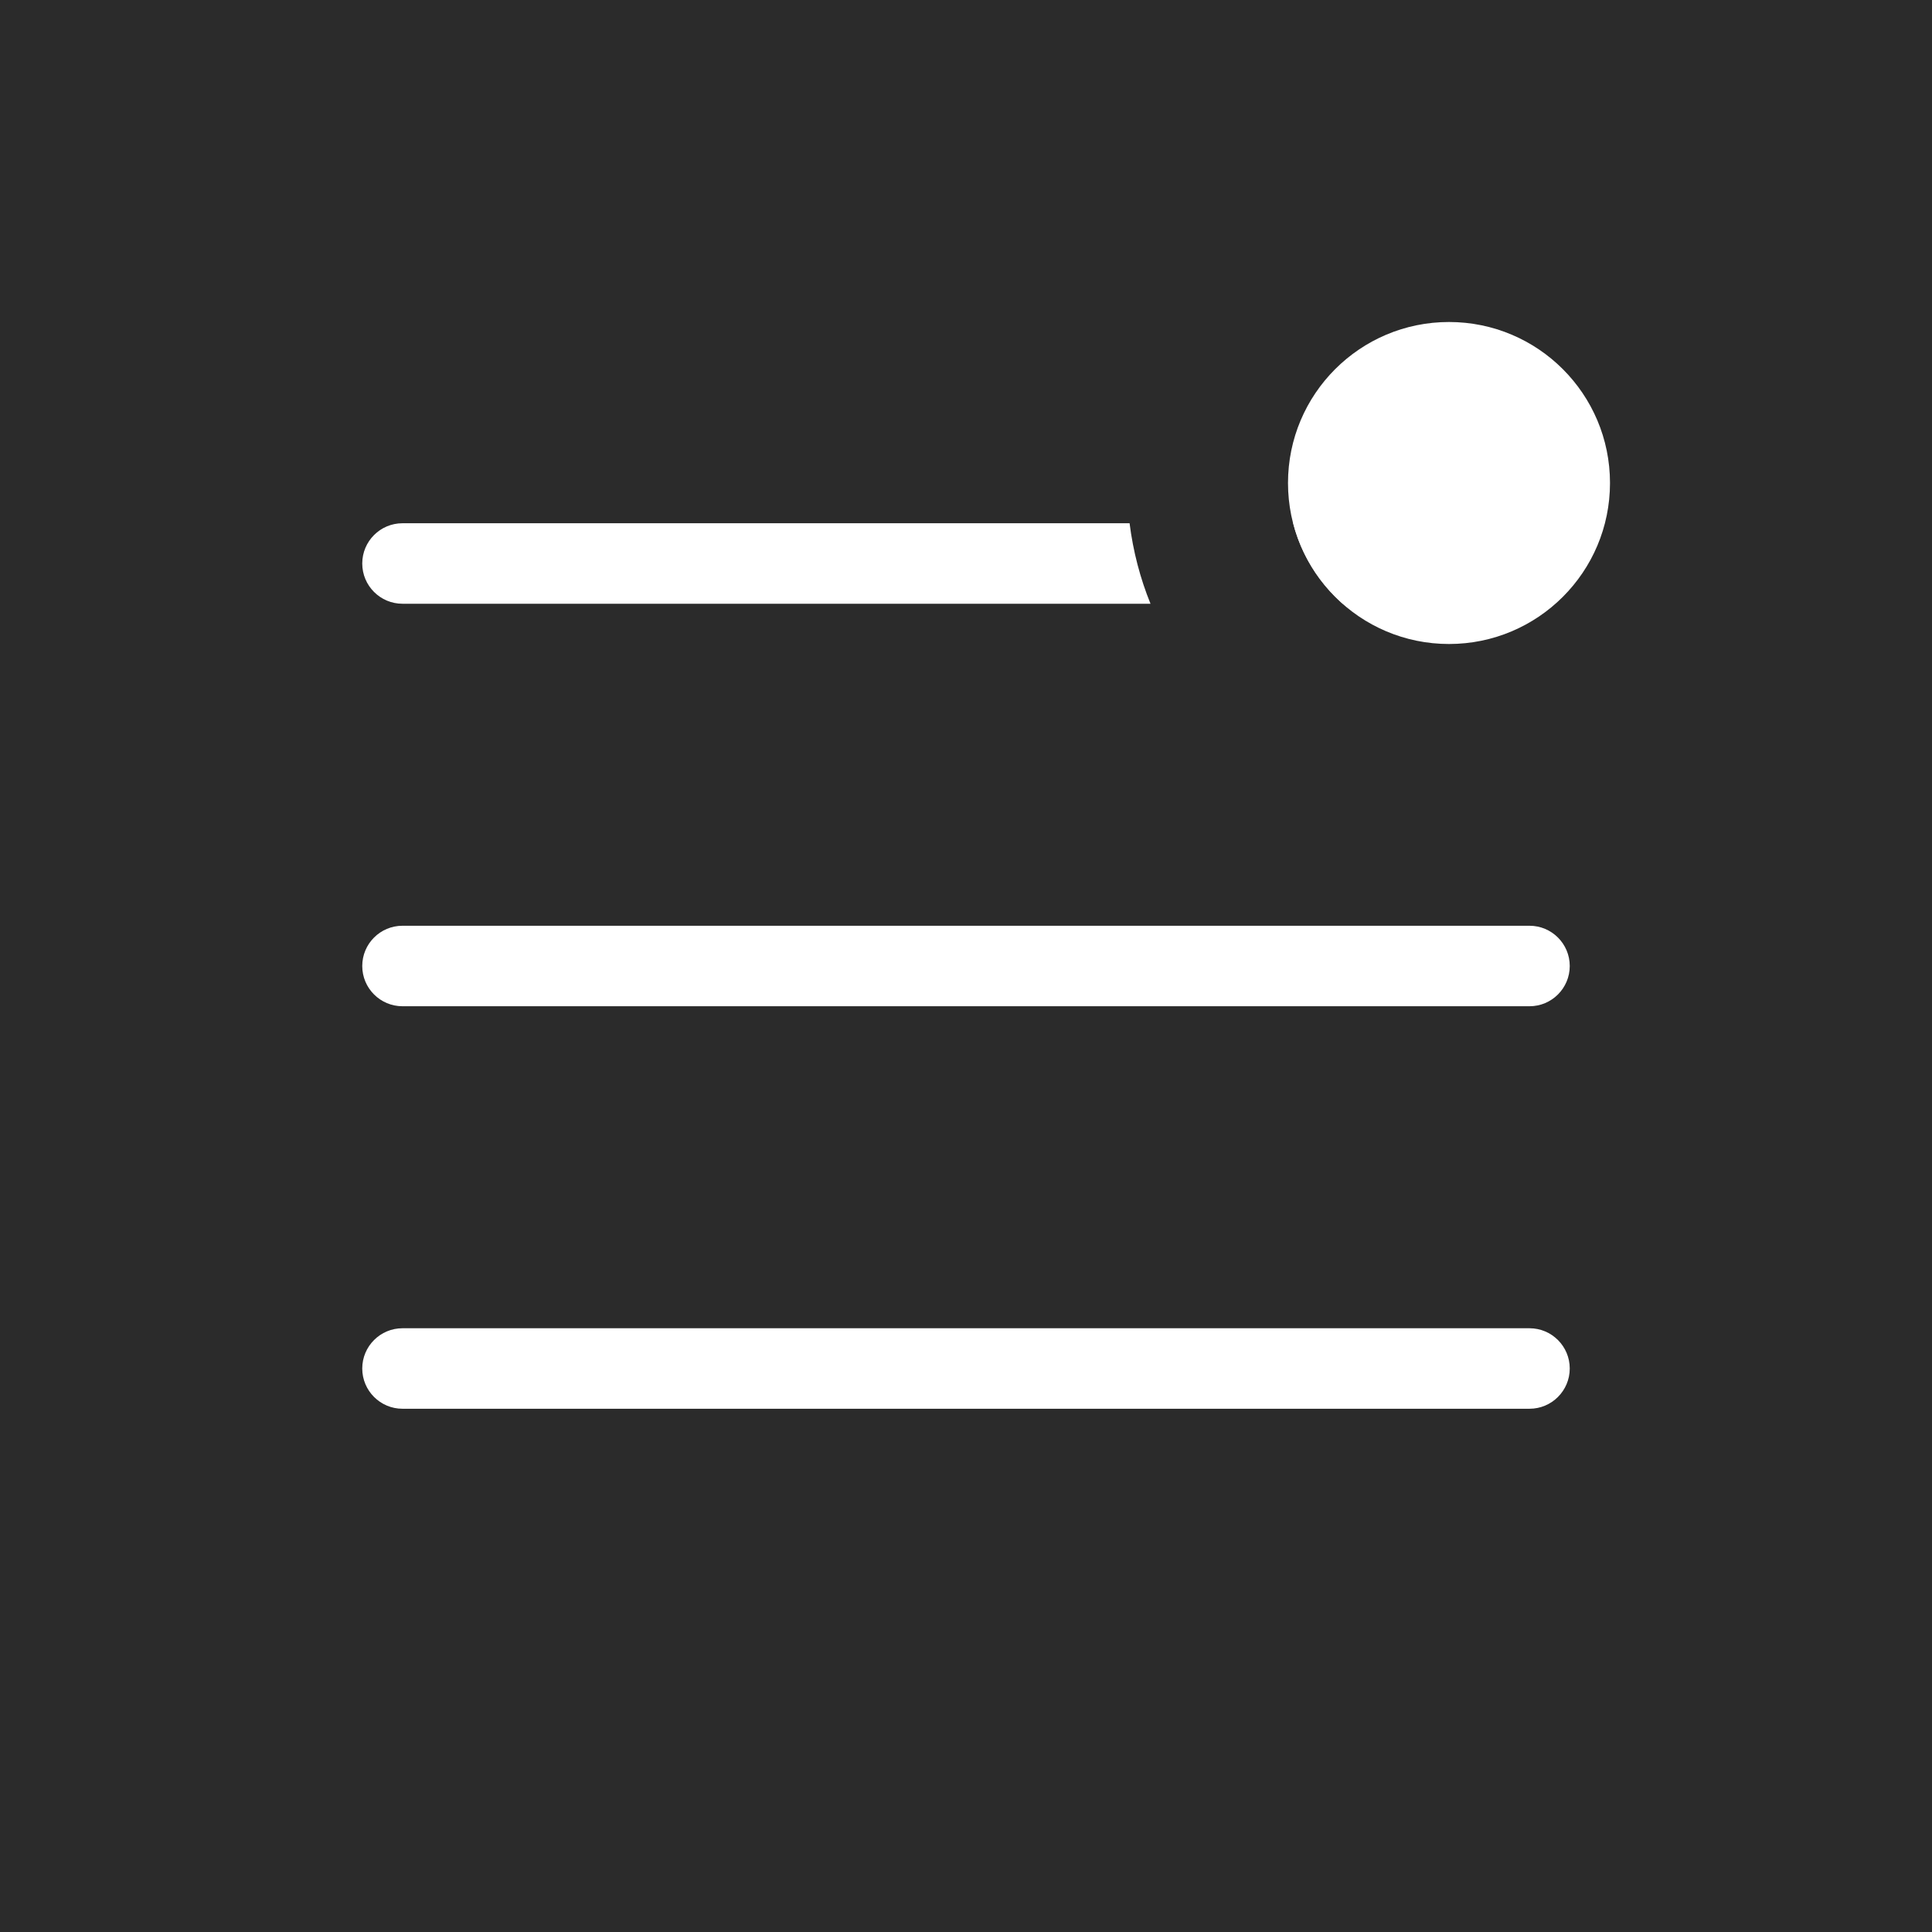 <?xml version="1.0" encoding="UTF-8"?> <svg xmlns="http://www.w3.org/2000/svg" width="24" height="24" viewBox="0 0 24 24" fill="none"><rect width="24" height="24" fill="#2B2B2B"></rect><path d="M19 16.5C19.276 16.5 19.5 16.724 19.5 17C19.5 17.276 19.276 17.5 19 17.5H5C4.724 17.5 4.5 17.276 4.5 17C4.5 16.724 4.724 16.5 5 16.5H19ZM19 11.5C19.276 11.5 19.5 11.724 19.5 12C19.5 12.276 19.276 12.5 19 12.5H5C4.724 12.5 4.5 12.276 4.5 12C4.5 11.724 4.724 11.5 5 11.5H19ZM14.032 6.5C14.076 6.849 14.164 7.185 14.292 7.5H5C4.724 7.5 4.5 7.276 4.5 7C4.5 6.724 4.724 6.5 5 6.5H14.032ZM19 6.5C19.276 6.5 19.5 6.724 19.5 7C19.5 7.276 19.276 7.5 19 7.5H16.681C16.385 7.239 16.167 6.894 16.065 6.5H19Z" fill="white"></path><circle cx="18" cy="6" r="2" fill="white"></circle></svg> 